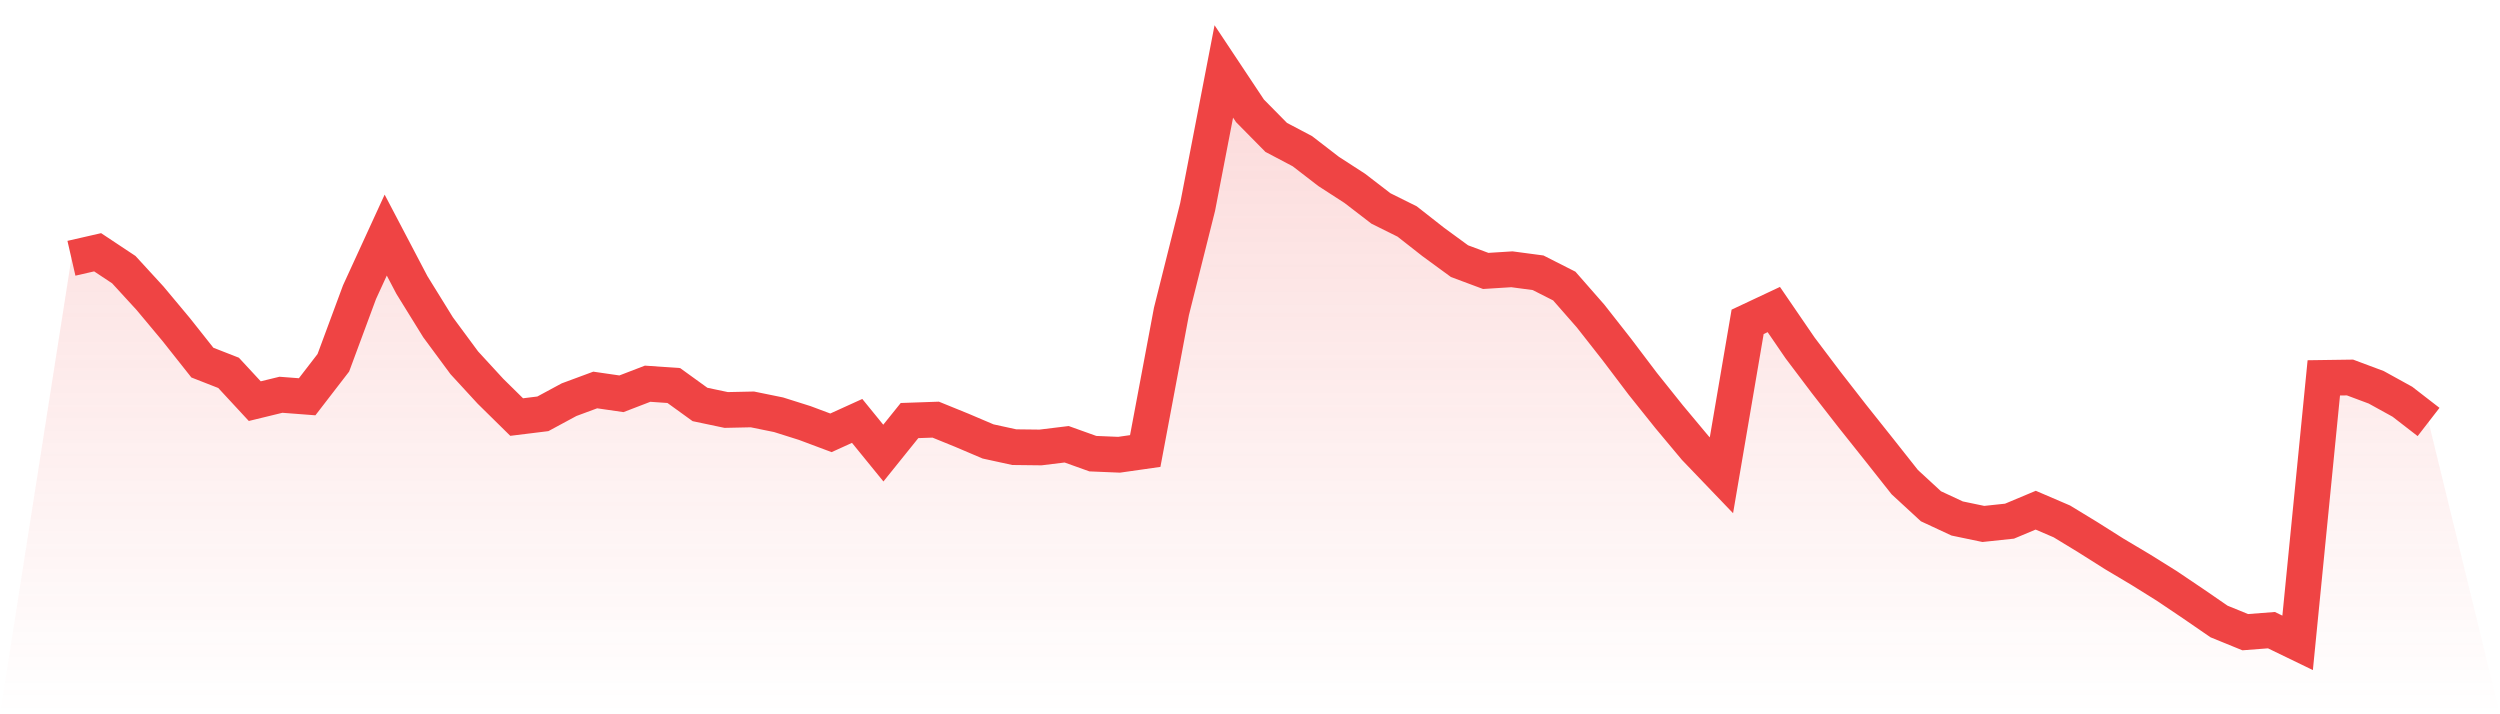 <svg viewBox="0 0 140 40" xmlns="http://www.w3.org/2000/svg">
<defs>
<linearGradient id="gradient" x1="0" x2="0" y1="0" y2="1">
<stop offset="0%" stop-color="#ef4444" stop-opacity="0.2"/>
<stop offset="100%" stop-color="#ef4444" stop-opacity="0"/>
</linearGradient>
</defs>
<path d="M4,14.463 L4,14.463 L5.467,14.127 L6.933,15.1 L8.4,16.699 L9.867,18.455 L11.333,20.306 L12.8,20.88 L14.267,22.464 L15.733,22.107 L17.2,22.219 L18.667,20.316 L20.133,16.361 L21.6,13.165 L23.067,15.96 L24.533,18.33 L26,20.316 L27.467,21.911 L28.933,23.355 L30.4,23.174 L31.867,22.382 L33.333,21.839 L34.8,22.052 L36.267,21.488 L37.733,21.59 L39.2,22.65 L40.667,22.959 L42.133,22.927 L43.6,23.226 L45.067,23.689 L46.533,24.238 L48,23.571 L49.467,25.373 L50.933,23.551 L52.4,23.5 L53.867,24.097 L55.333,24.721 L56.8,25.041 L58.267,25.058 L59.733,24.879 L61.2,25.405 L62.667,25.466 L64.133,25.257 L65.6,17.443 L67.067,11.591 L68.533,4 L70,6.207 L71.467,7.694 L72.933,8.467 L74.4,9.598 L75.867,10.547 L77.333,11.674 L78.8,12.403 L80.267,13.553 L81.733,14.625 L83.2,15.172 L84.667,15.08 L86.133,15.275 L87.6,16.019 L89.067,17.692 L90.533,19.559 L92,21.498 L93.467,23.332 L94.933,25.086 L96.4,26.616 L97.867,18.023 L99.333,17.334 L100.8,19.477 L102.267,21.421 L103.733,23.303 L105.2,25.145 L106.667,27 L108.133,28.351 L109.6,29.035 L111.067,29.341 L112.533,29.185 L114,28.57 L115.467,29.2 L116.933,30.093 L118.4,31.02 L119.867,31.893 L121.333,32.807 L122.8,33.795 L124.267,34.804 L125.733,35.402 L127.2,35.289 L128.667,36 L130.133,21.161 L131.6,21.14 L133.067,21.688 L134.533,22.496 L136,23.631 L140,40 L0,40 z" fill="url(#gradient)"/>
<path d="M4,14.463 L4,14.463 L5.467,14.127 L6.933,15.1 L8.4,16.699 L9.867,18.455 L11.333,20.306 L12.8,20.88 L14.267,22.464 L15.733,22.107 L17.2,22.219 L18.667,20.316 L20.133,16.361 L21.6,13.165 L23.067,15.96 L24.533,18.33 L26,20.316 L27.467,21.911 L28.933,23.355 L30.4,23.174 L31.867,22.382 L33.333,21.839 L34.8,22.052 L36.267,21.488 L37.733,21.59 L39.2,22.65 L40.667,22.959 L42.133,22.927 L43.6,23.226 L45.067,23.689 L46.533,24.238 L48,23.571 L49.467,25.373 L50.933,23.551 L52.4,23.5 L53.867,24.097 L55.333,24.721 L56.8,25.041 L58.267,25.058 L59.733,24.879 L61.2,25.405 L62.667,25.466 L64.133,25.257 L65.6,17.443 L67.067,11.591 L68.533,4 L70,6.207 L71.467,7.694 L72.933,8.467 L74.4,9.598 L75.867,10.547 L77.333,11.674 L78.8,12.403 L80.267,13.553 L81.733,14.625 L83.2,15.172 L84.667,15.08 L86.133,15.275 L87.6,16.019 L89.067,17.692 L90.533,19.559 L92,21.498 L93.467,23.332 L94.933,25.086 L96.4,26.616 L97.867,18.023 L99.333,17.334 L100.8,19.477 L102.267,21.421 L103.733,23.303 L105.2,25.145 L106.667,27 L108.133,28.351 L109.6,29.035 L111.067,29.341 L112.533,29.185 L114,28.57 L115.467,29.2 L116.933,30.093 L118.4,31.02 L119.867,31.893 L121.333,32.807 L122.8,33.795 L124.267,34.804 L125.733,35.402 L127.2,35.289 L128.667,36 L130.133,21.161 L131.6,21.14 L133.067,21.688 L134.533,22.496 L136,23.631" fill="none" stroke="#ef4444" stroke-width="2"/>
</svg>
